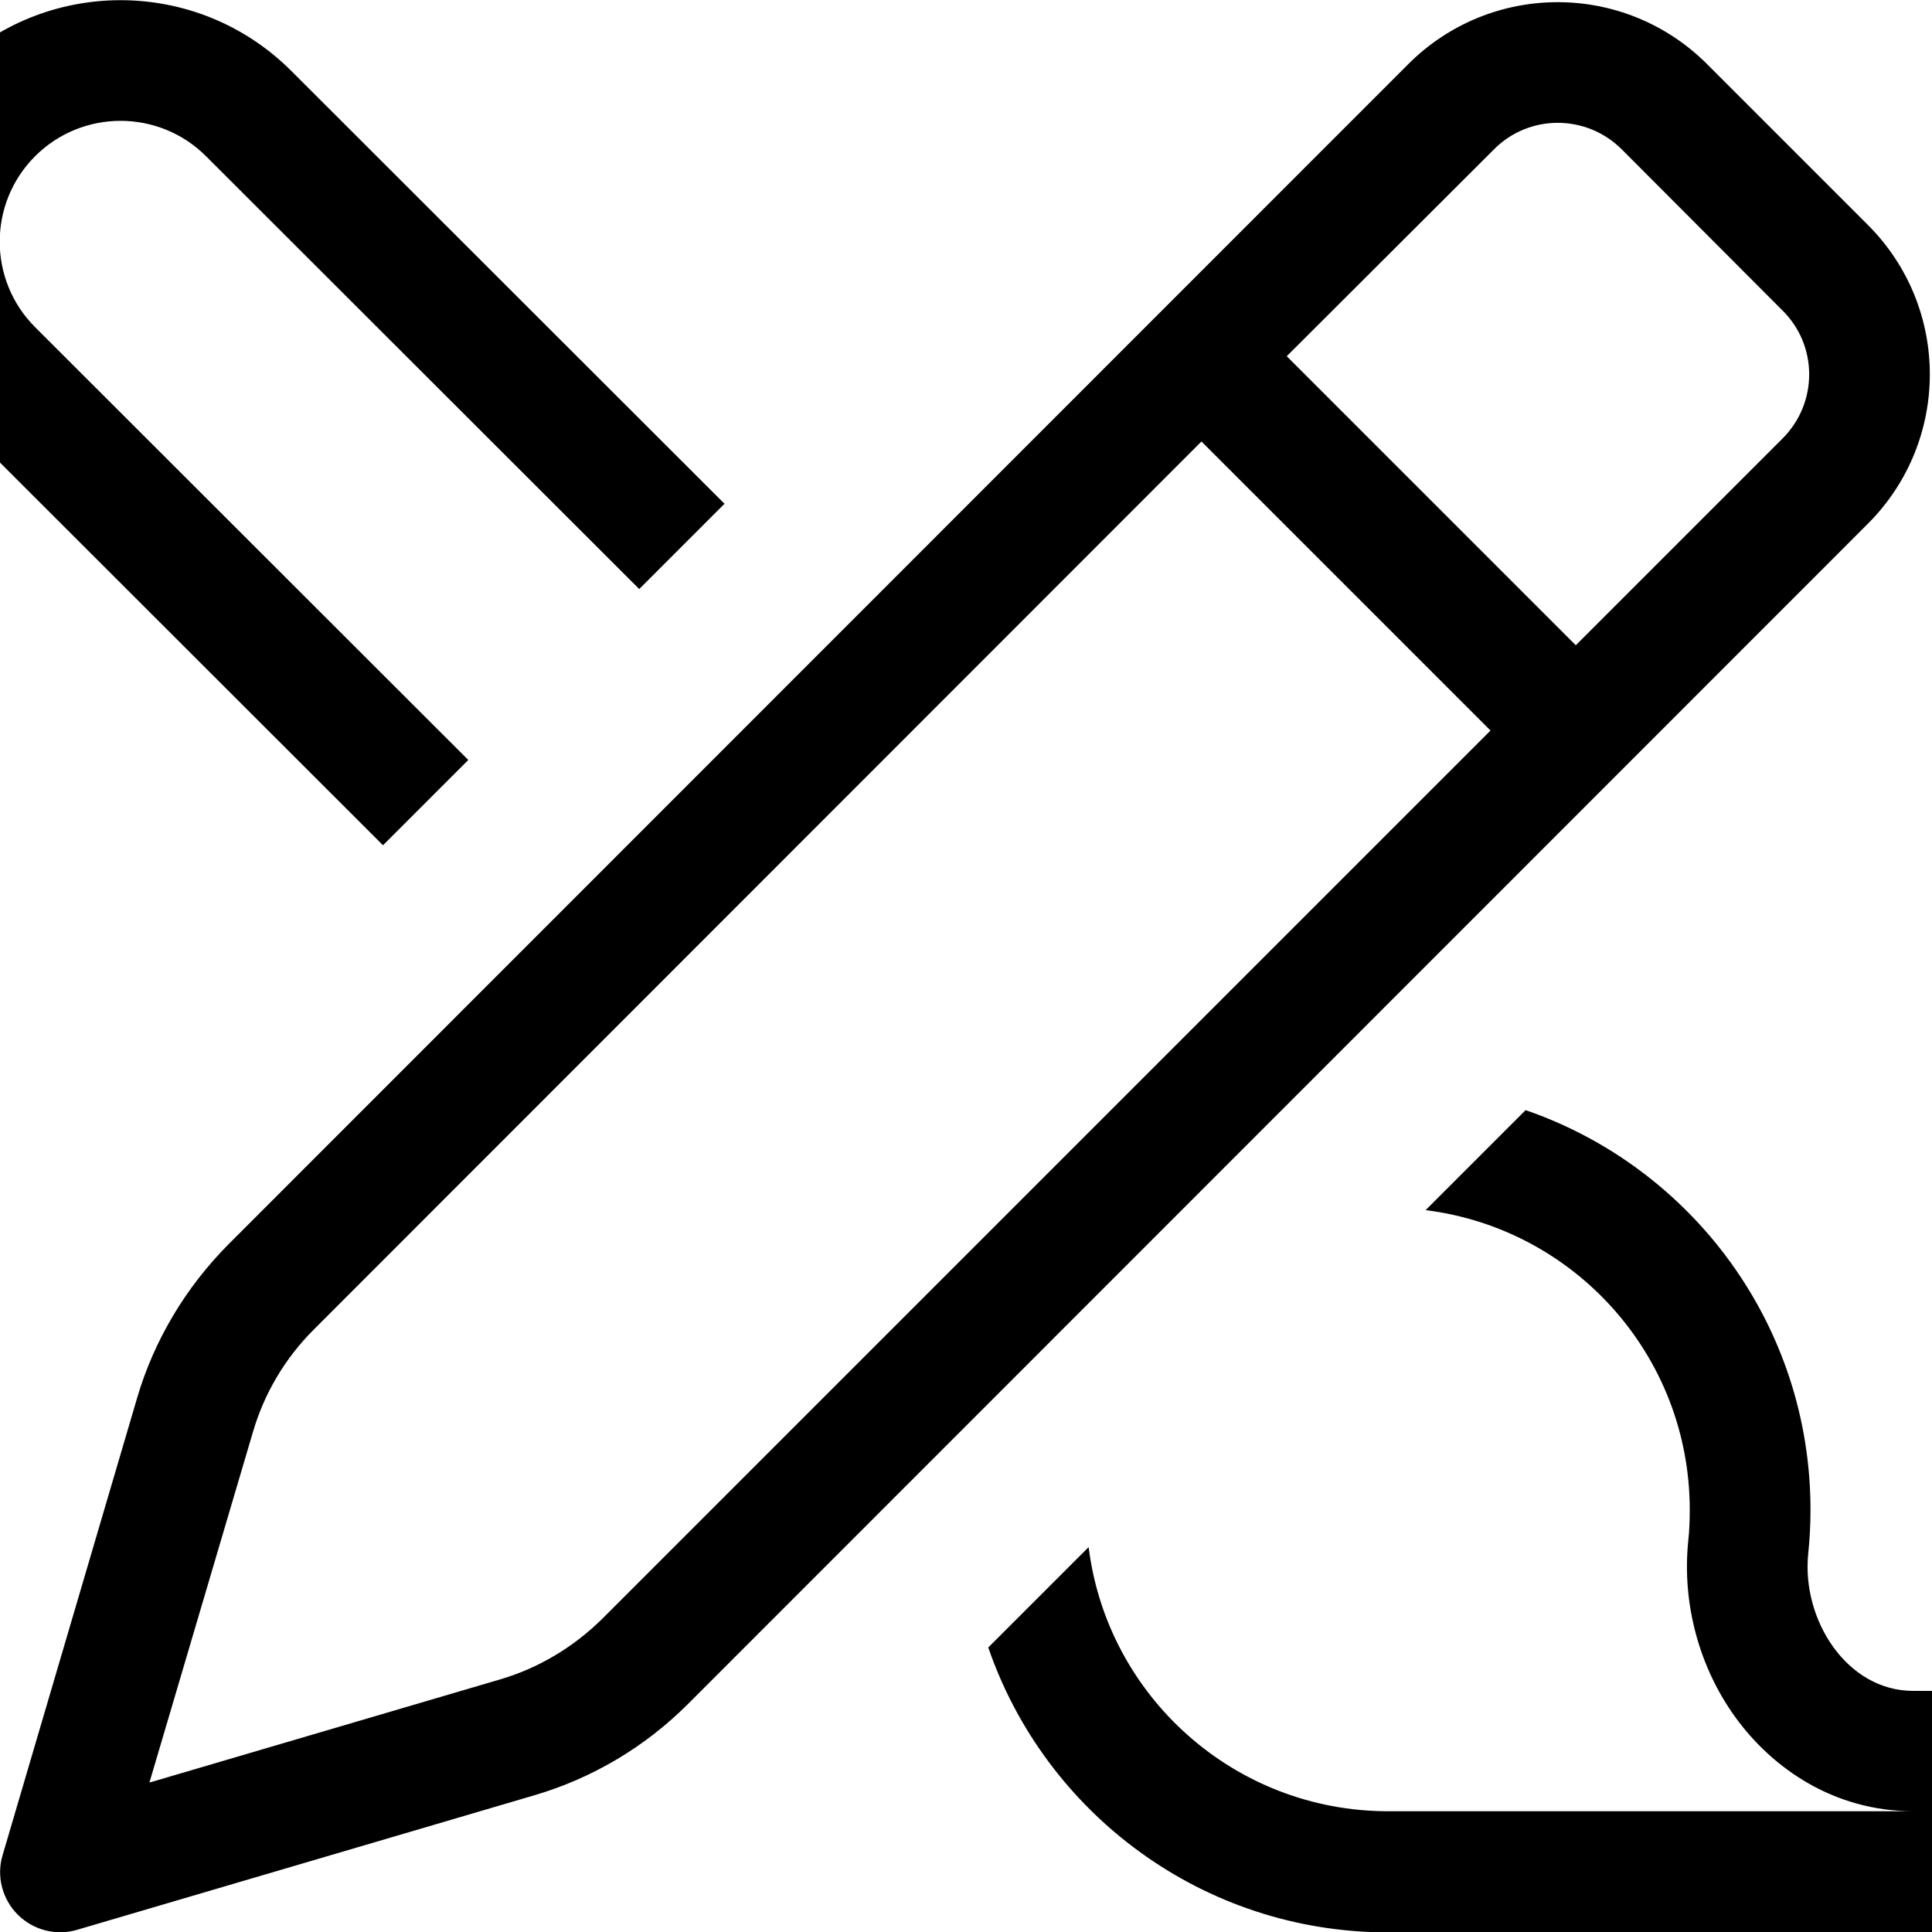 <?xml version="1.0"?>
<svg xmlns="http://www.w3.org/2000/svg" viewBox="32 0 512 512" width="32" height="32">
  <svg viewBox="0 0 576 512" width="576" data-manipulated-width="true" height="512" data-manipulated-height="true">
    <!--! Font Awesome Pro 6.7.2 by @fontawesome - https://fontawesome.com License - https://fontawesome.com/license (Commercial License) Copyright 2024 Fonticons, Inc. -->
    <path d="M320.5 410c4.9 39.5 38.6 70 79.4 70l139.2 0c-21.2 0-37.5-11.5-47.2-24.9c-9.5-13.1-14.2-30-12.5-46.7c.3-2.7 .4-5.5 .4-8.3c0-40.8-30.5-74.5-70-79.4l26.5-26.5c43.9 15.1 75.5 56.8 75.5 105.9c0 3.9-.2 7.8-.6 11.6c-1.8 17.5 10.2 36.4 27.8 36.4l4.8 0c17.7 0 32 14.3 32 32s-14.3 32-32 32l-144 0c-49.1 0-90.8-31.6-105.9-75.5L320.5 410zm-187-186L18.7 109.3c-25-25-25-65.5 0-90.5s65.5-25 90.5 0L224 133.5l-22.6 22.6L86.6 41.4c-12.5-12.5-32.8-12.5-45.3 0s-12.5 32.8 0 45.3L156.1 201.4 133.5 224zM461.8 39.6c-9.4-9.4-24.6-9.4-33.9 0L373 94.4 449.6 171l54.8-54.8c9.4-9.4 9.4-24.6 0-33.9L461.8 39.6zM115.1 352.4c-7.6 7.6-13.1 16.9-16.1 27.2L71.6 472.4l92.8-27.3c10.3-3 19.6-8.6 27.2-16.1L427 193.6 350.4 117 115.1 352.4zM405.2 17c21.9-21.9 57.3-21.9 79.2 0L527 59.6c21.9 21.9 21.9 57.3 0 79.2L214.3 451.6c-11.4 11.4-25.4 19.7-40.8 24.2l-121 35.6c-5.6 1.7-11.7 .1-15.8-4s-5.7-10.2-4-15.8l35.6-121c4.5-15.4 12.9-29.4 24.2-40.8L405.2 17z"/>
  </svg>
</svg>
